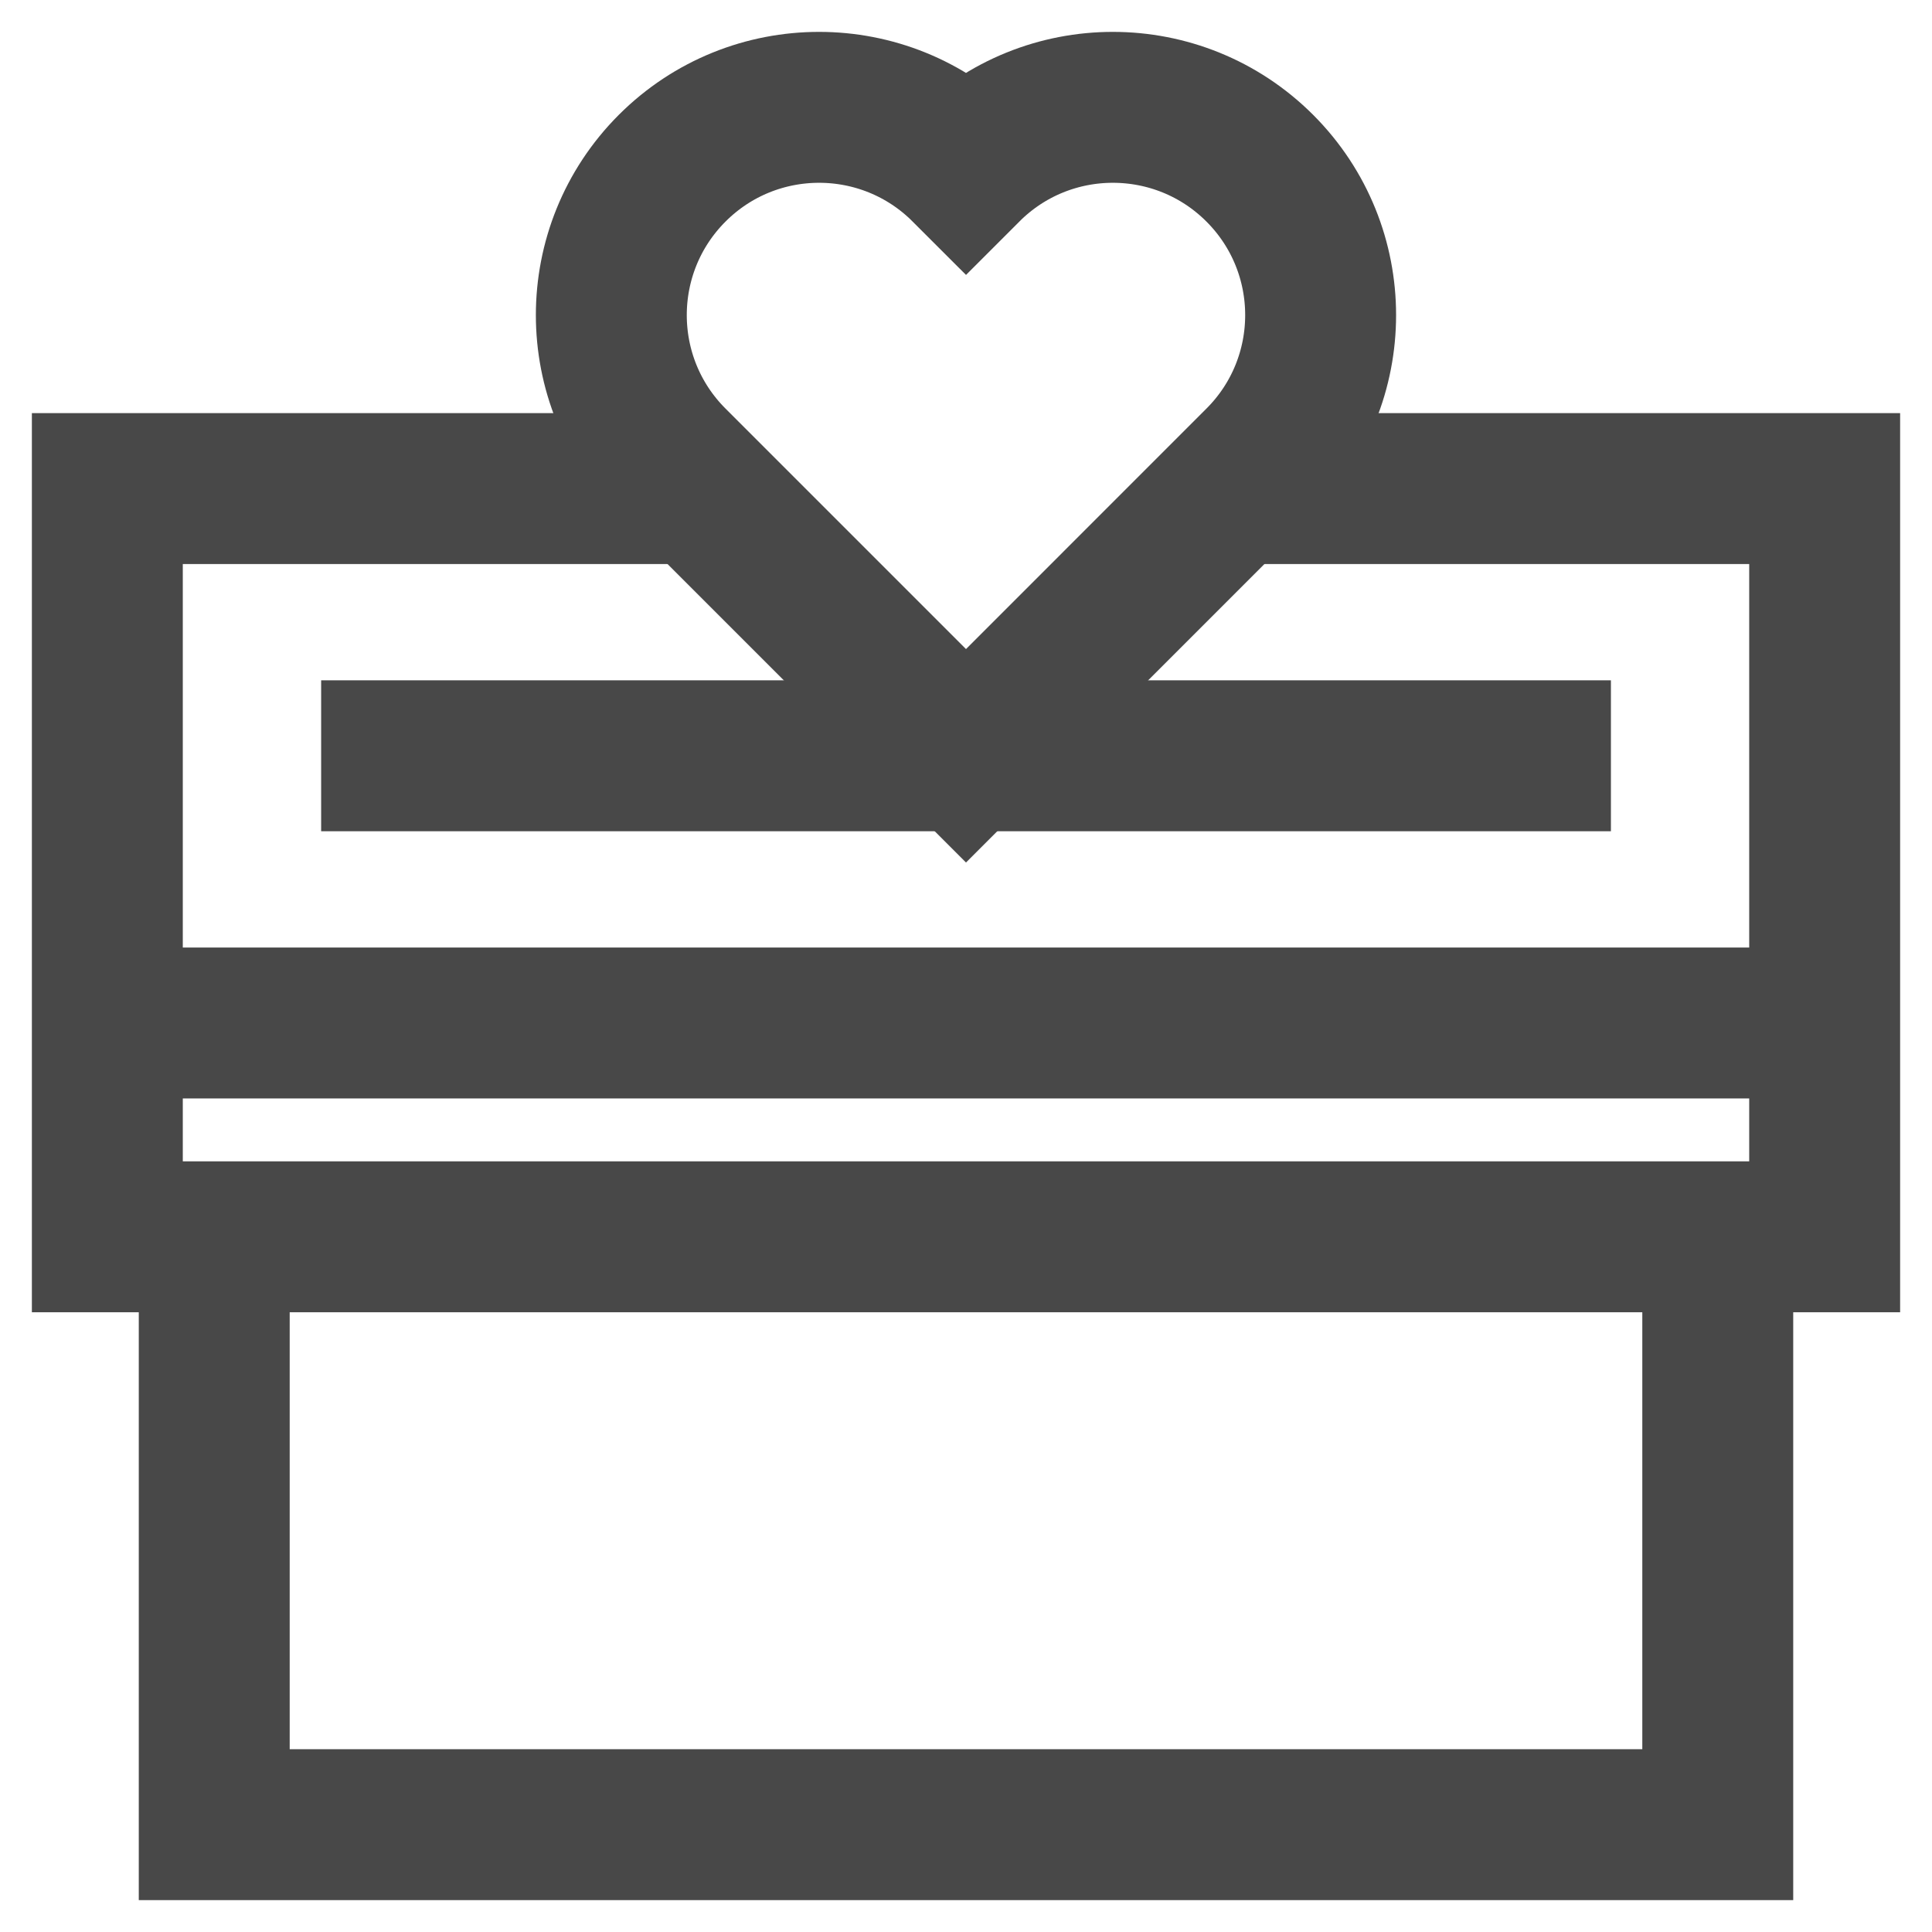 <svg width="36" height="36" viewBox="0 0 36 36" fill="none" xmlns="http://www.w3.org/2000/svg">
<g id="Group">
<path id="Vector" d="M5.984 14.083H30.017" stroke="#484848" stroke-width="2.812" stroke-miterlimit="10"/>
<path id="Vector_2" d="M2 19.062H34" stroke="#484848" stroke-width="2.812" stroke-miterlimit="10"/>
<path id="Vector_3" d="M18 14.083L12.525 8.608C11.013 7.097 11.013 4.646 12.525 3.134C14.037 1.622 16.488 1.622 18 3.134C19.511 1.622 21.962 1.622 23.474 3.134C24.986 4.646 24.986 7.097 23.474 8.608L18 14.083Z" stroke="#484848" stroke-width="2.812" stroke-miterlimit="10"/>
<path id="Vector_4" d="M13.021 9.104H2V23.046H34V9.104H22.979" stroke="#484848" stroke-width="2.812" stroke-miterlimit="10"/>
<path id="Vector_5" d="M3.992 23.046V34H32.008V23.046" stroke="#484848" stroke-width="2.812" stroke-miterlimit="10"/>
</g>
</svg>

